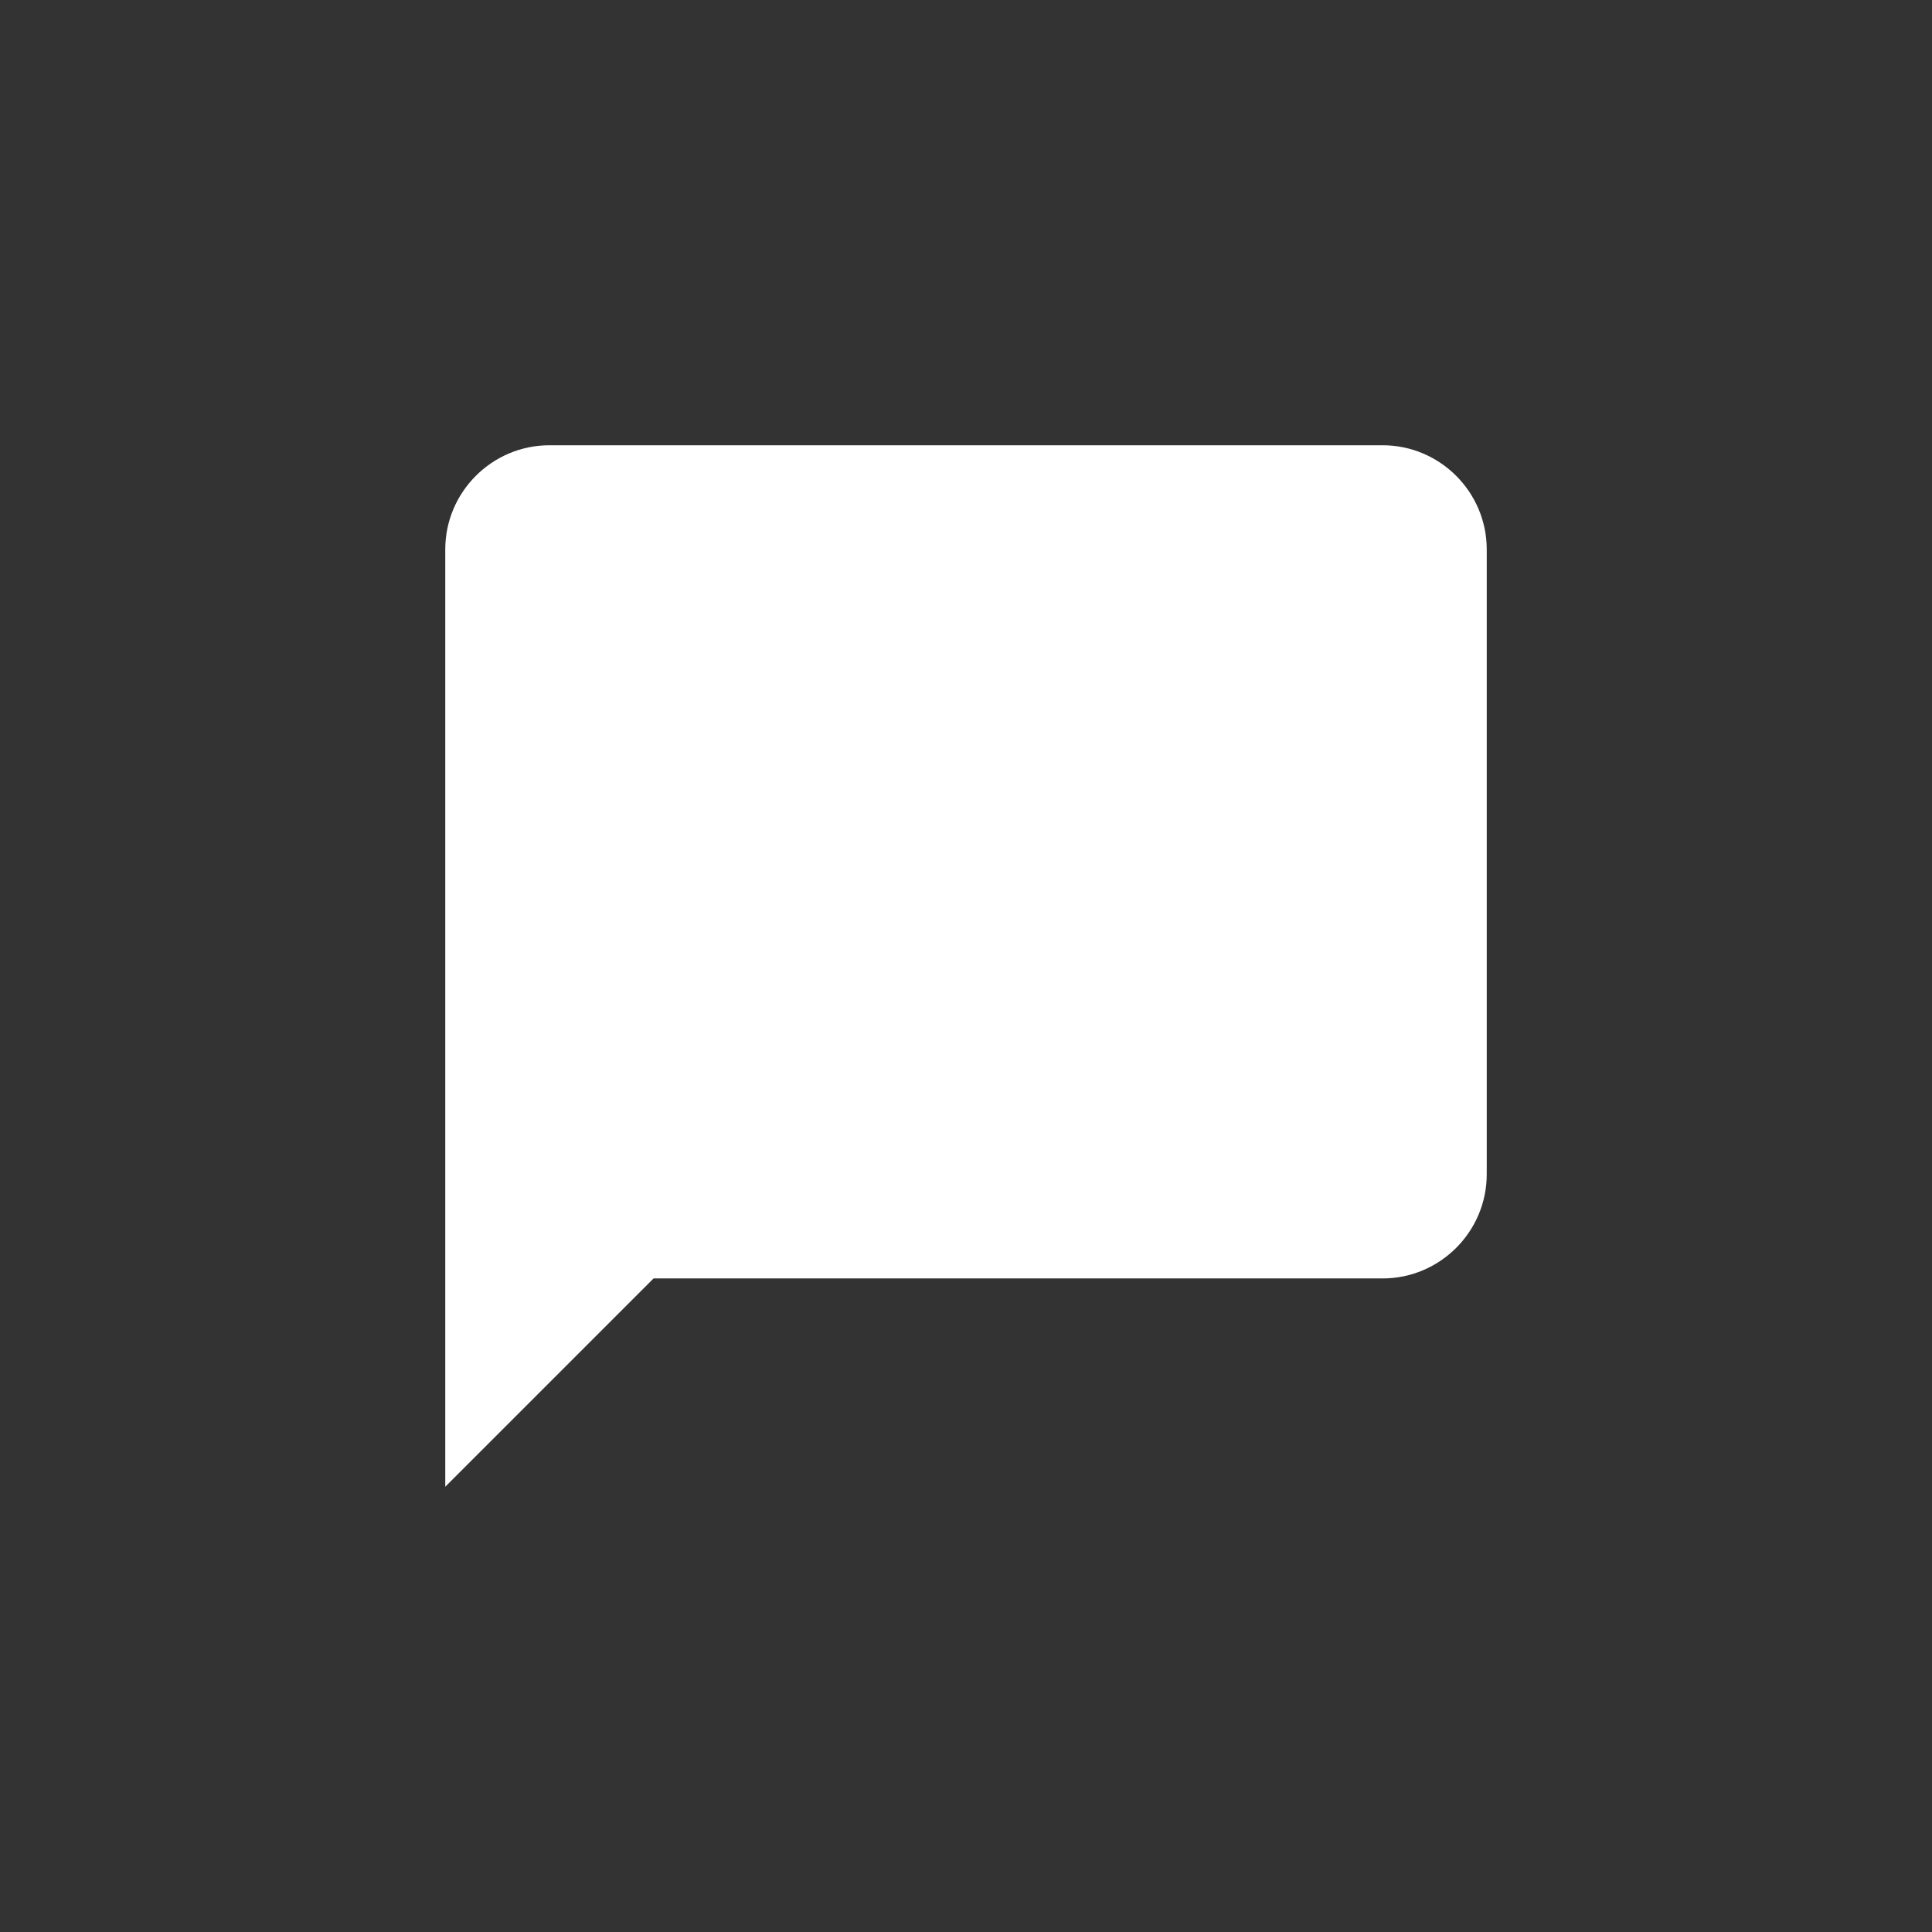 <?xml version="1.0" encoding="UTF-8"?>
<svg id="Layer_1" xmlns="http://www.w3.org/2000/svg" version="1.1" viewBox="0 0 512 512">
  <rect x="0" y="0" width="512" height="512" fill="#333333" stroke="none"/>
  <!-- Generator: Adobe Illustrator 29.0.1, SVG Export Plug-In . SVG Version: 2.1.0 Build 192)  -->
  <defs>
    <style>
      .st0 {
        fill: #fff;
      }
    </style>
  </defs>
  <path class="st0" d="M366.4,118h-220.8c-15.2,0-27.6,12.4-27.6,27.6v248.4l55.2-55.2h193.2c15.2,0,27.6-12.4,27.6-27.6v-165.6c0-15.2-12.4-27.6-27.6-27.6Z"/>
</svg>